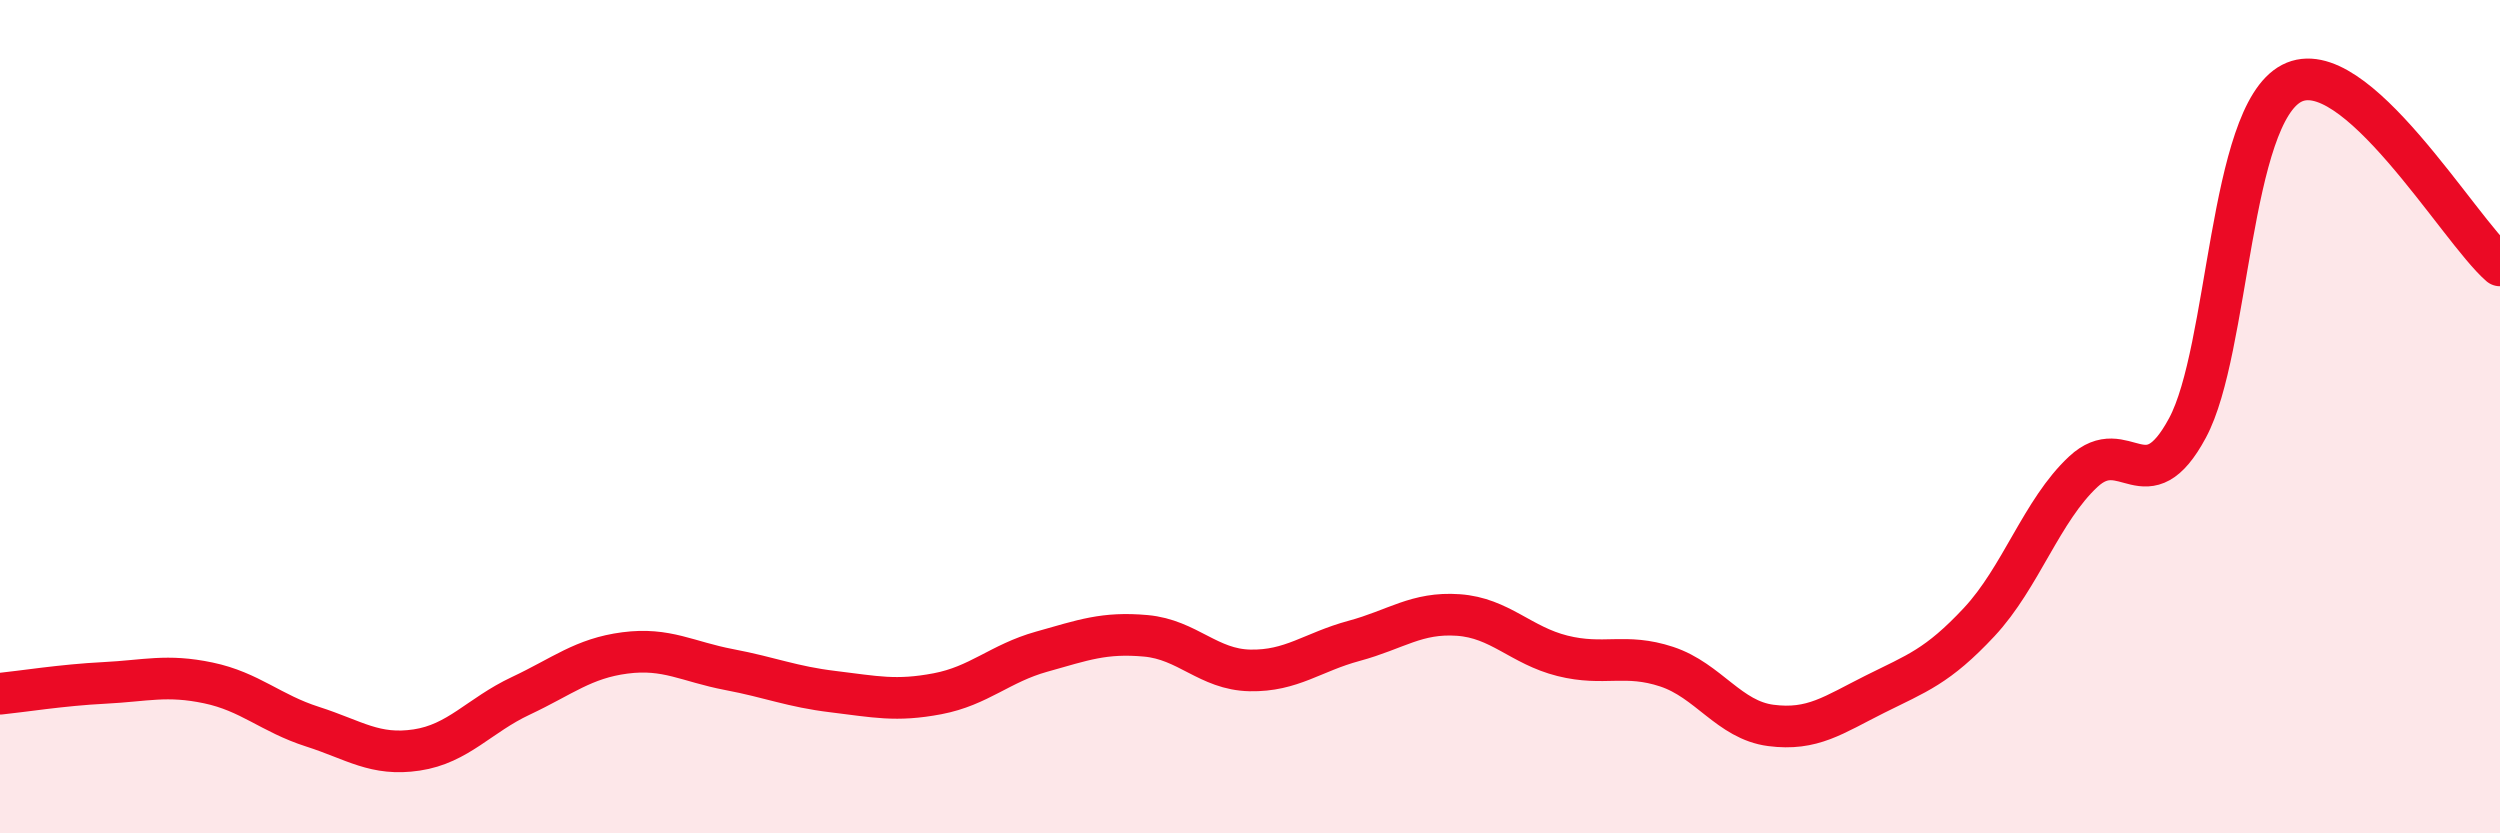 
    <svg width="60" height="20" viewBox="0 0 60 20" xmlns="http://www.w3.org/2000/svg">
      <path
        d="M 0,16.65 C 0.5,16.6 1.5,16.44 2.5,16.39 C 3.5,16.34 4,16.18 5,16.39 C 6,16.6 6.5,17.12 7.5,17.44 C 8.5,17.76 9,18.15 10,18 C 11,17.85 11.5,17.17 12.5,16.7 C 13.5,16.23 14,15.8 15,15.67 C 16,15.54 16.5,15.88 17.5,16.07 C 18.5,16.26 19,16.48 20,16.6 C 21,16.72 21.5,16.84 22.5,16.65 C 23.5,16.46 24,15.92 25,15.64 C 26,15.36 26.5,15.17 27.5,15.26 C 28.5,15.35 29,16.07 30,16.09 C 31,16.11 31.5,15.65 32.5,15.38 C 33.5,15.11 34,14.69 35,14.76 C 36,14.83 36.5,15.49 37.5,15.74 C 38.5,15.99 39,15.67 40,16 C 41,16.33 41.5,17.28 42.5,17.41 C 43.5,17.54 44,17.16 45,16.66 C 46,16.16 46.5,16 47.5,14.93 C 48.5,13.86 49,12.25 50,11.32 C 51,10.39 51.5,12.13 52.5,10.27 C 53.5,8.41 53.5,2.78 55,2 C 56.5,1.22 59,5.5 60,6.37L60 20L0 20Z"
        fill="#EB0A25"
        opacity="0.1"
        stroke-linecap="round"
        stroke-linejoin="round"
      />
      <path
        d="M 0,16.65 C 0.5,16.6 1.5,16.44 2.5,16.39 C 3.5,16.34 4,16.18 5,16.39 C 6,16.6 6.5,17.12 7.5,17.44 C 8.5,17.76 9,18.15 10,18 C 11,17.85 11.5,17.17 12.5,16.7 C 13.5,16.23 14,15.8 15,15.67 C 16,15.54 16.5,15.88 17.5,16.07 C 18.5,16.26 19,16.48 20,16.6 C 21,16.72 21.5,16.84 22.5,16.65 C 23.5,16.46 24,15.92 25,15.64 C 26,15.36 26.5,15.17 27.5,15.26 C 28.5,15.35 29,16.07 30,16.09 C 31,16.11 31.5,15.65 32.5,15.38 C 33.5,15.11 34,14.69 35,14.76 C 36,14.83 36.5,15.49 37.5,15.74 C 38.5,15.99 39,15.67 40,16 C 41,16.33 41.5,17.28 42.5,17.41 C 43.5,17.54 44,17.16 45,16.66 C 46,16.16 46.5,16 47.5,14.93 C 48.5,13.86 49,12.25 50,11.32 C 51,10.39 51.5,12.13 52.5,10.27 C 53.5,8.41 53.5,2.78 55,2 C 56.5,1.22 59,5.5 60,6.37"
        stroke="#EB0A25"
        stroke-width="1"
        fill="none"
        stroke-linecap="round"
        stroke-linejoin="round"
      />
    </svg>
  